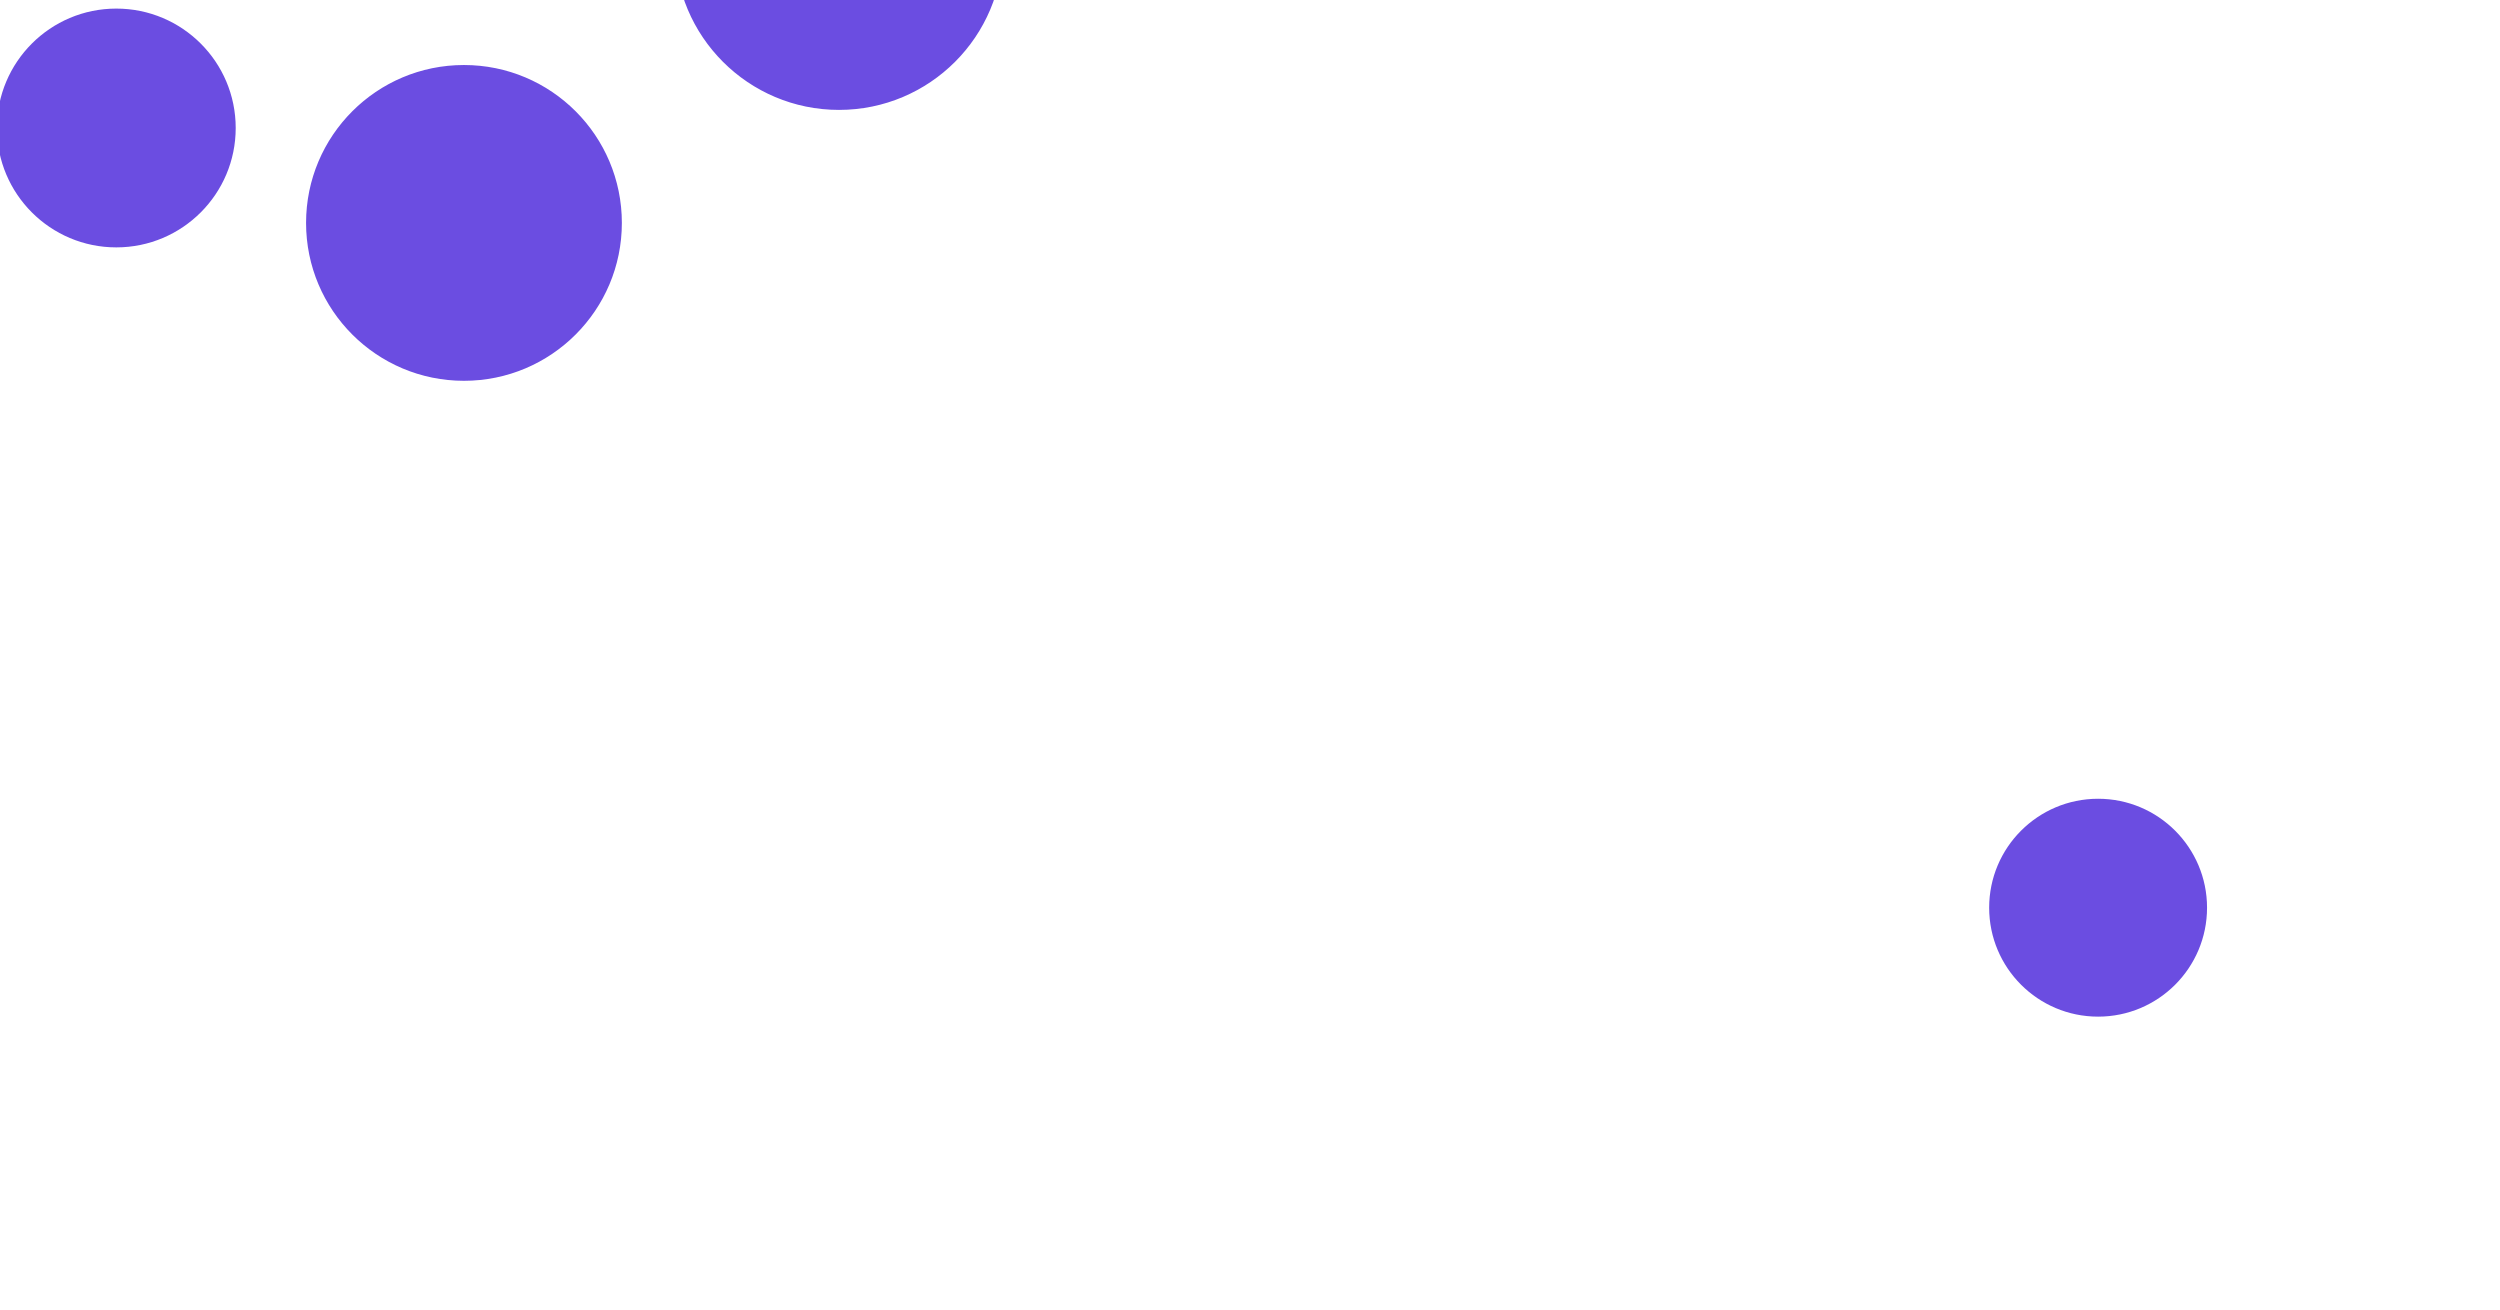 <svg width="1615" height="846" viewBox="0 0 1615 846" fill="none" xmlns="http://www.w3.org/2000/svg">
<g style="mix-blend-mode:screen" filter="url(#filter0_f_1530_114928)">
<path fill-rule="evenodd" clip-rule="evenodd" d="M542 71C600.542 71 648 23.542 648 -35C648 -93.542 600.542 -141 542 -141C483.458 -141 436 -93.542 436 -35C436 23.542 483.458 71 542 71ZM75.132 159.813C117.73 159.813 152.264 125.28 152.264 82.681C152.264 40.082 117.73 5.549 75.132 5.549C32.533 5.549 -2 40.082 -2 82.681C-2 125.28 32.533 159.813 75.132 159.813ZM1355.38 656.751C1394.24 656.751 1425.75 625.243 1425.75 586.376C1425.75 547.508 1394.24 516 1355.38 516C1316.51 516 1285 547.508 1285 586.376C1285 625.243 1316.51 656.751 1355.38 656.751ZM401.72 144C401.72 200.333 356.053 246 299.72 246C243.387 246 197.72 200.333 197.72 144C197.72 87.667 243.387 42 299.72 42C356.053 42 401.72 87.667 401.72 144Z" fill="url(#paint0_radial_1530_114928)"/>
</g>
<defs>
<filter id="filter0_f_1530_114928" x="-190.607" y="-329.607" width="1804.97" height="1174.97" filterUnits="userSpaceOnUse" color-interpolation-filters="sRGB">
<feFlood flood-opacity="0" result="BackgroundImageFix"/>
<feBlend mode="normal" in="SourceGraphic" in2="BackgroundImageFix" result="shape"/>
<feGaussianBlur stdDeviation="94.303" result="effect1_foregroundBlur_1530_114928"/>
</filter>
<radialGradient id="paint0_radial_1530_114928" cx="0" cy="0" r="1" gradientUnits="userSpaceOnUse" gradientTransform="translate(1314.5 25.96) rotate(165.033) scale(263.414 452.392)">
<stop stop-color="white"/>
<stop offset="0.411" stop-color="#4311CF"/>
<stop offset="0.432" stop-color="#D5C5FF"/>
<stop offset="1" stop-color="#6B4DE1"/>
</radialGradient>
</defs>
</svg>
